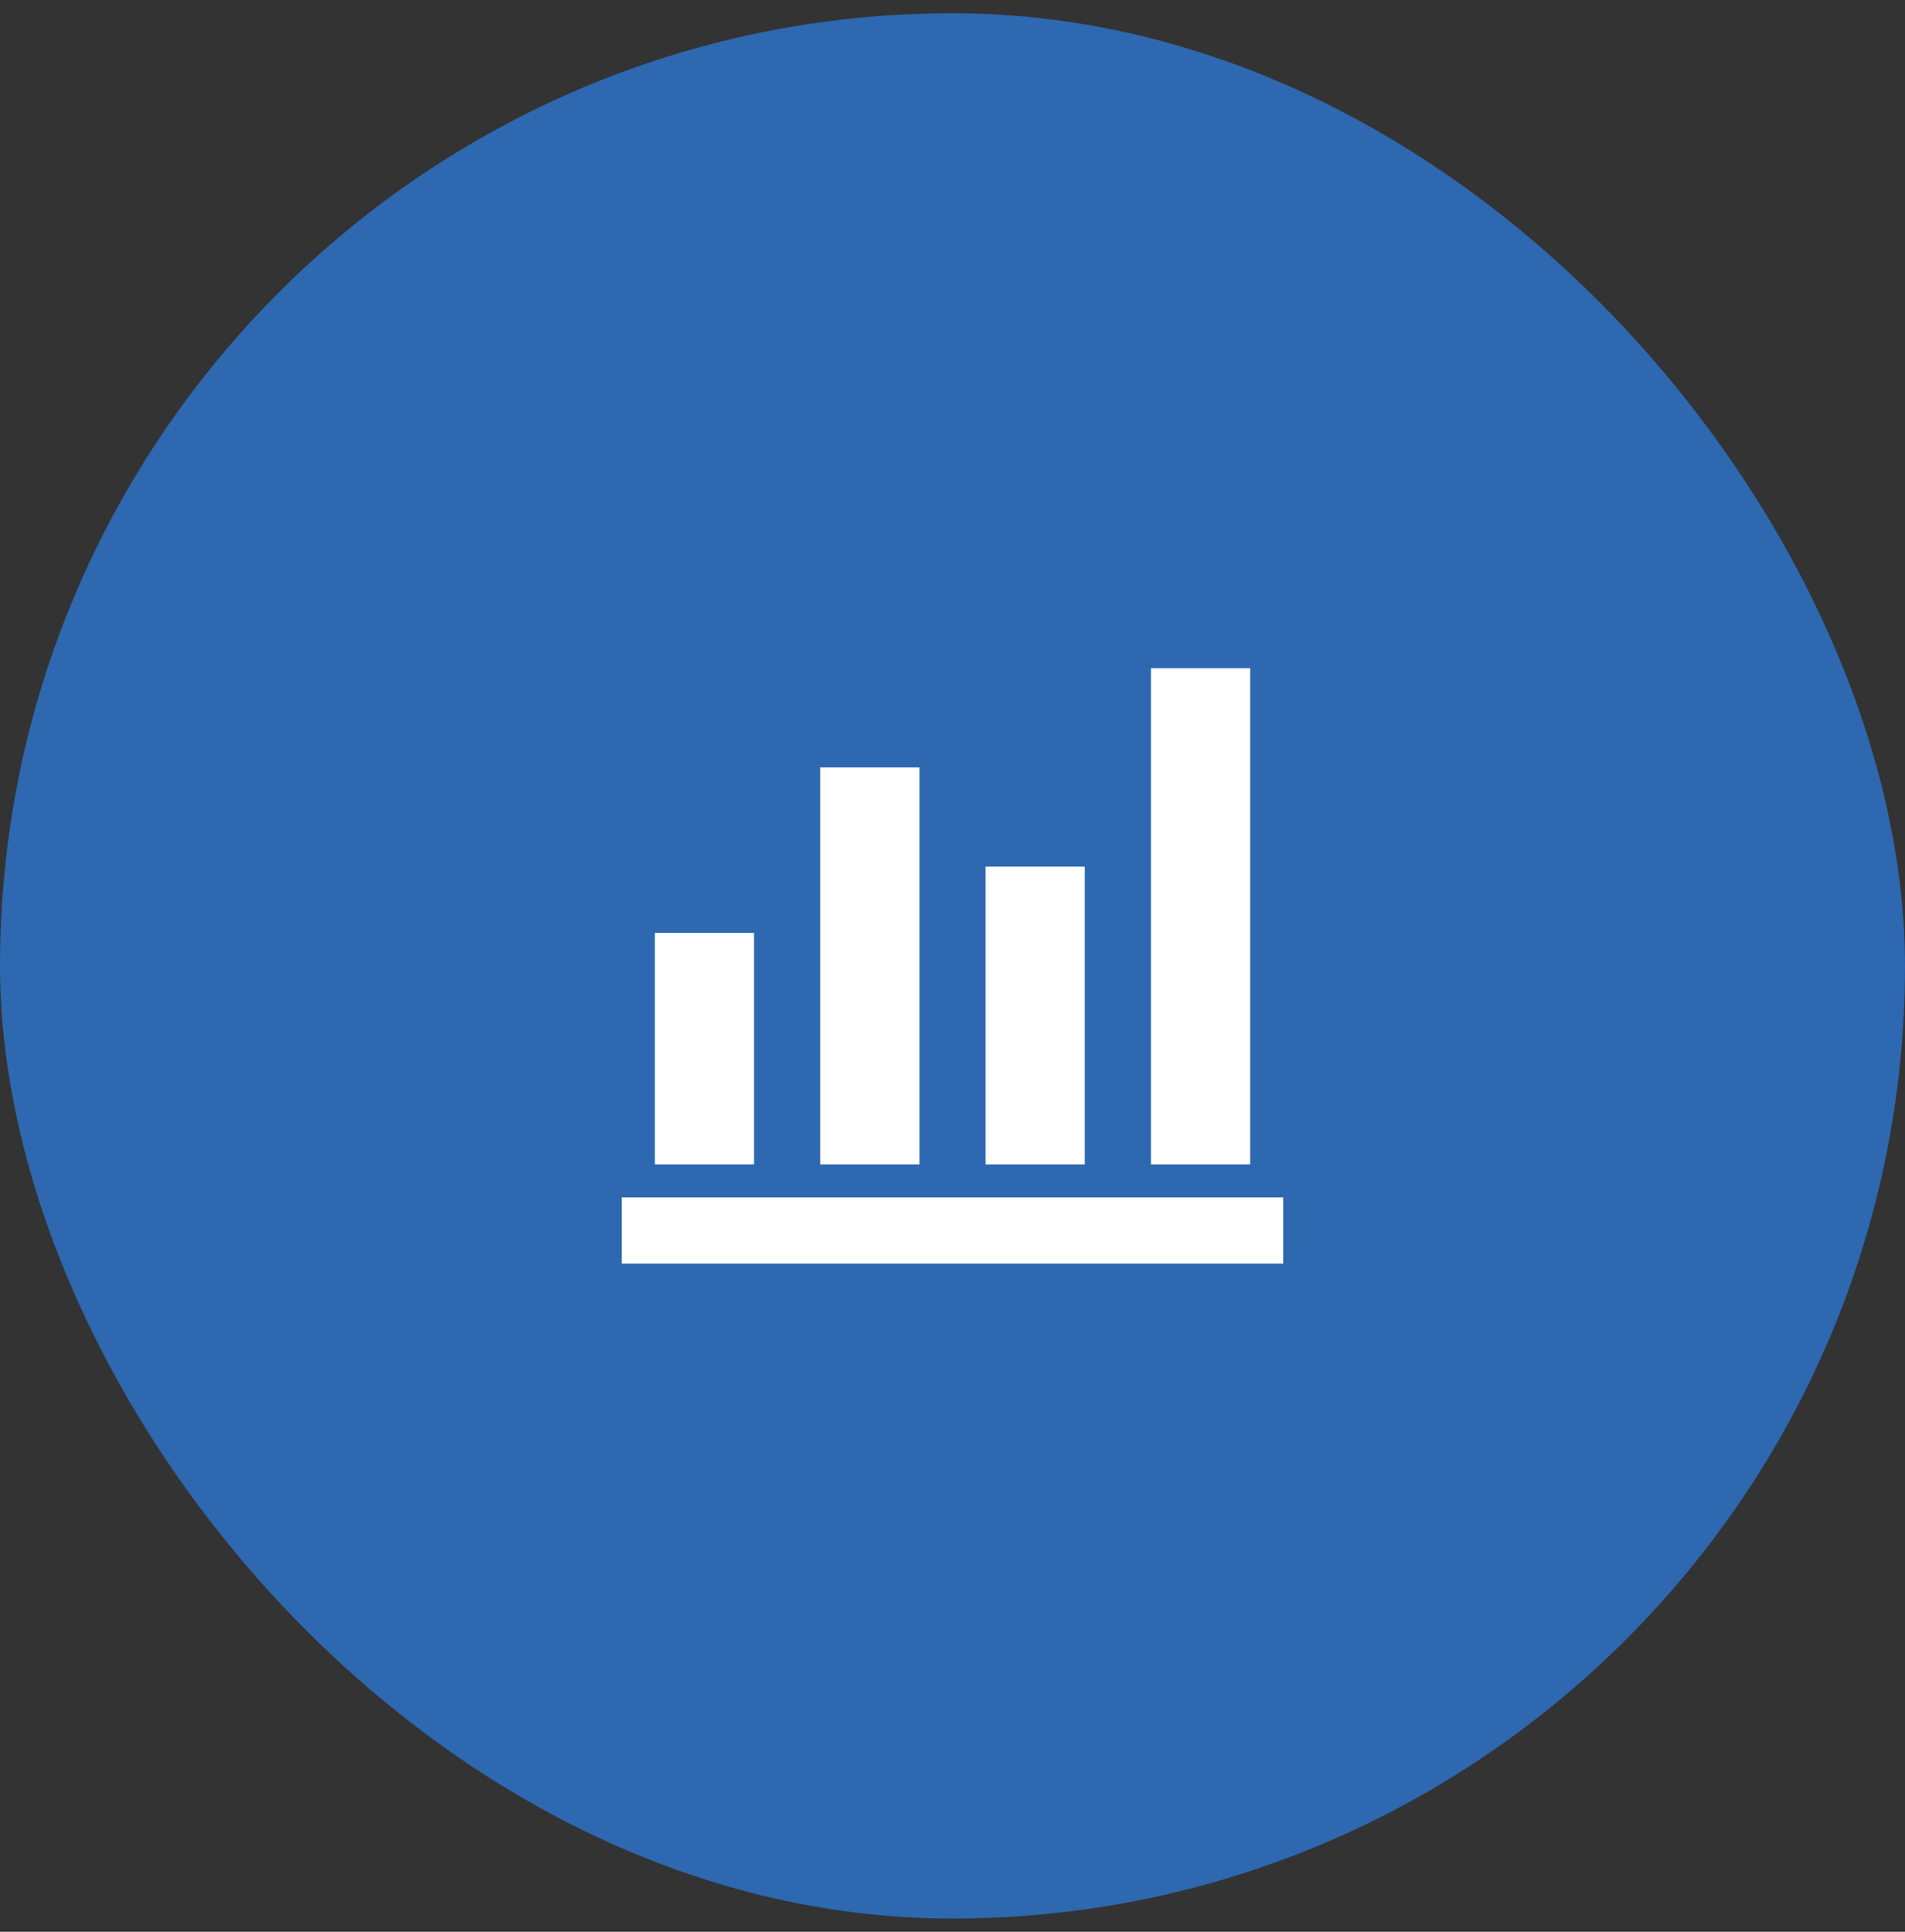 <svg xmlns="http://www.w3.org/2000/svg" width="72" height="73" viewBox="0 0 72 73" fill="none"><rect x="0" y="0" width="72" height="73" fill="#333333" stroke="none"/><g id="Frame 427318285"><rect y="0.5" width="72" height="72" rx="36" fill="#2D68B0"></rect><g id="bar_chart_4_bars"><mask id="mask0_130_2340" style="mask-type:alpha" maskUnits="userSpaceOnUse" x="21" y="21" width="30" height="31"><rect id="Bounding box" x="21" y="21.5" width="30" height="30" fill="#D9D9D9"></rect></mask><g mask="url(#mask0_130_2340)"><path id="bar_chart_4_bars_2" d="M23.5 47.75V45.25H48.5V47.75H23.5ZM24.75 44V35.25H28.5V44H24.75ZM31 44V29H34.75V44H31ZM37.25 44V32.75H41V44H37.25ZM43.5 44V25.25H47.25V44H43.5Z" fill="white"></path></g></g></g></svg>